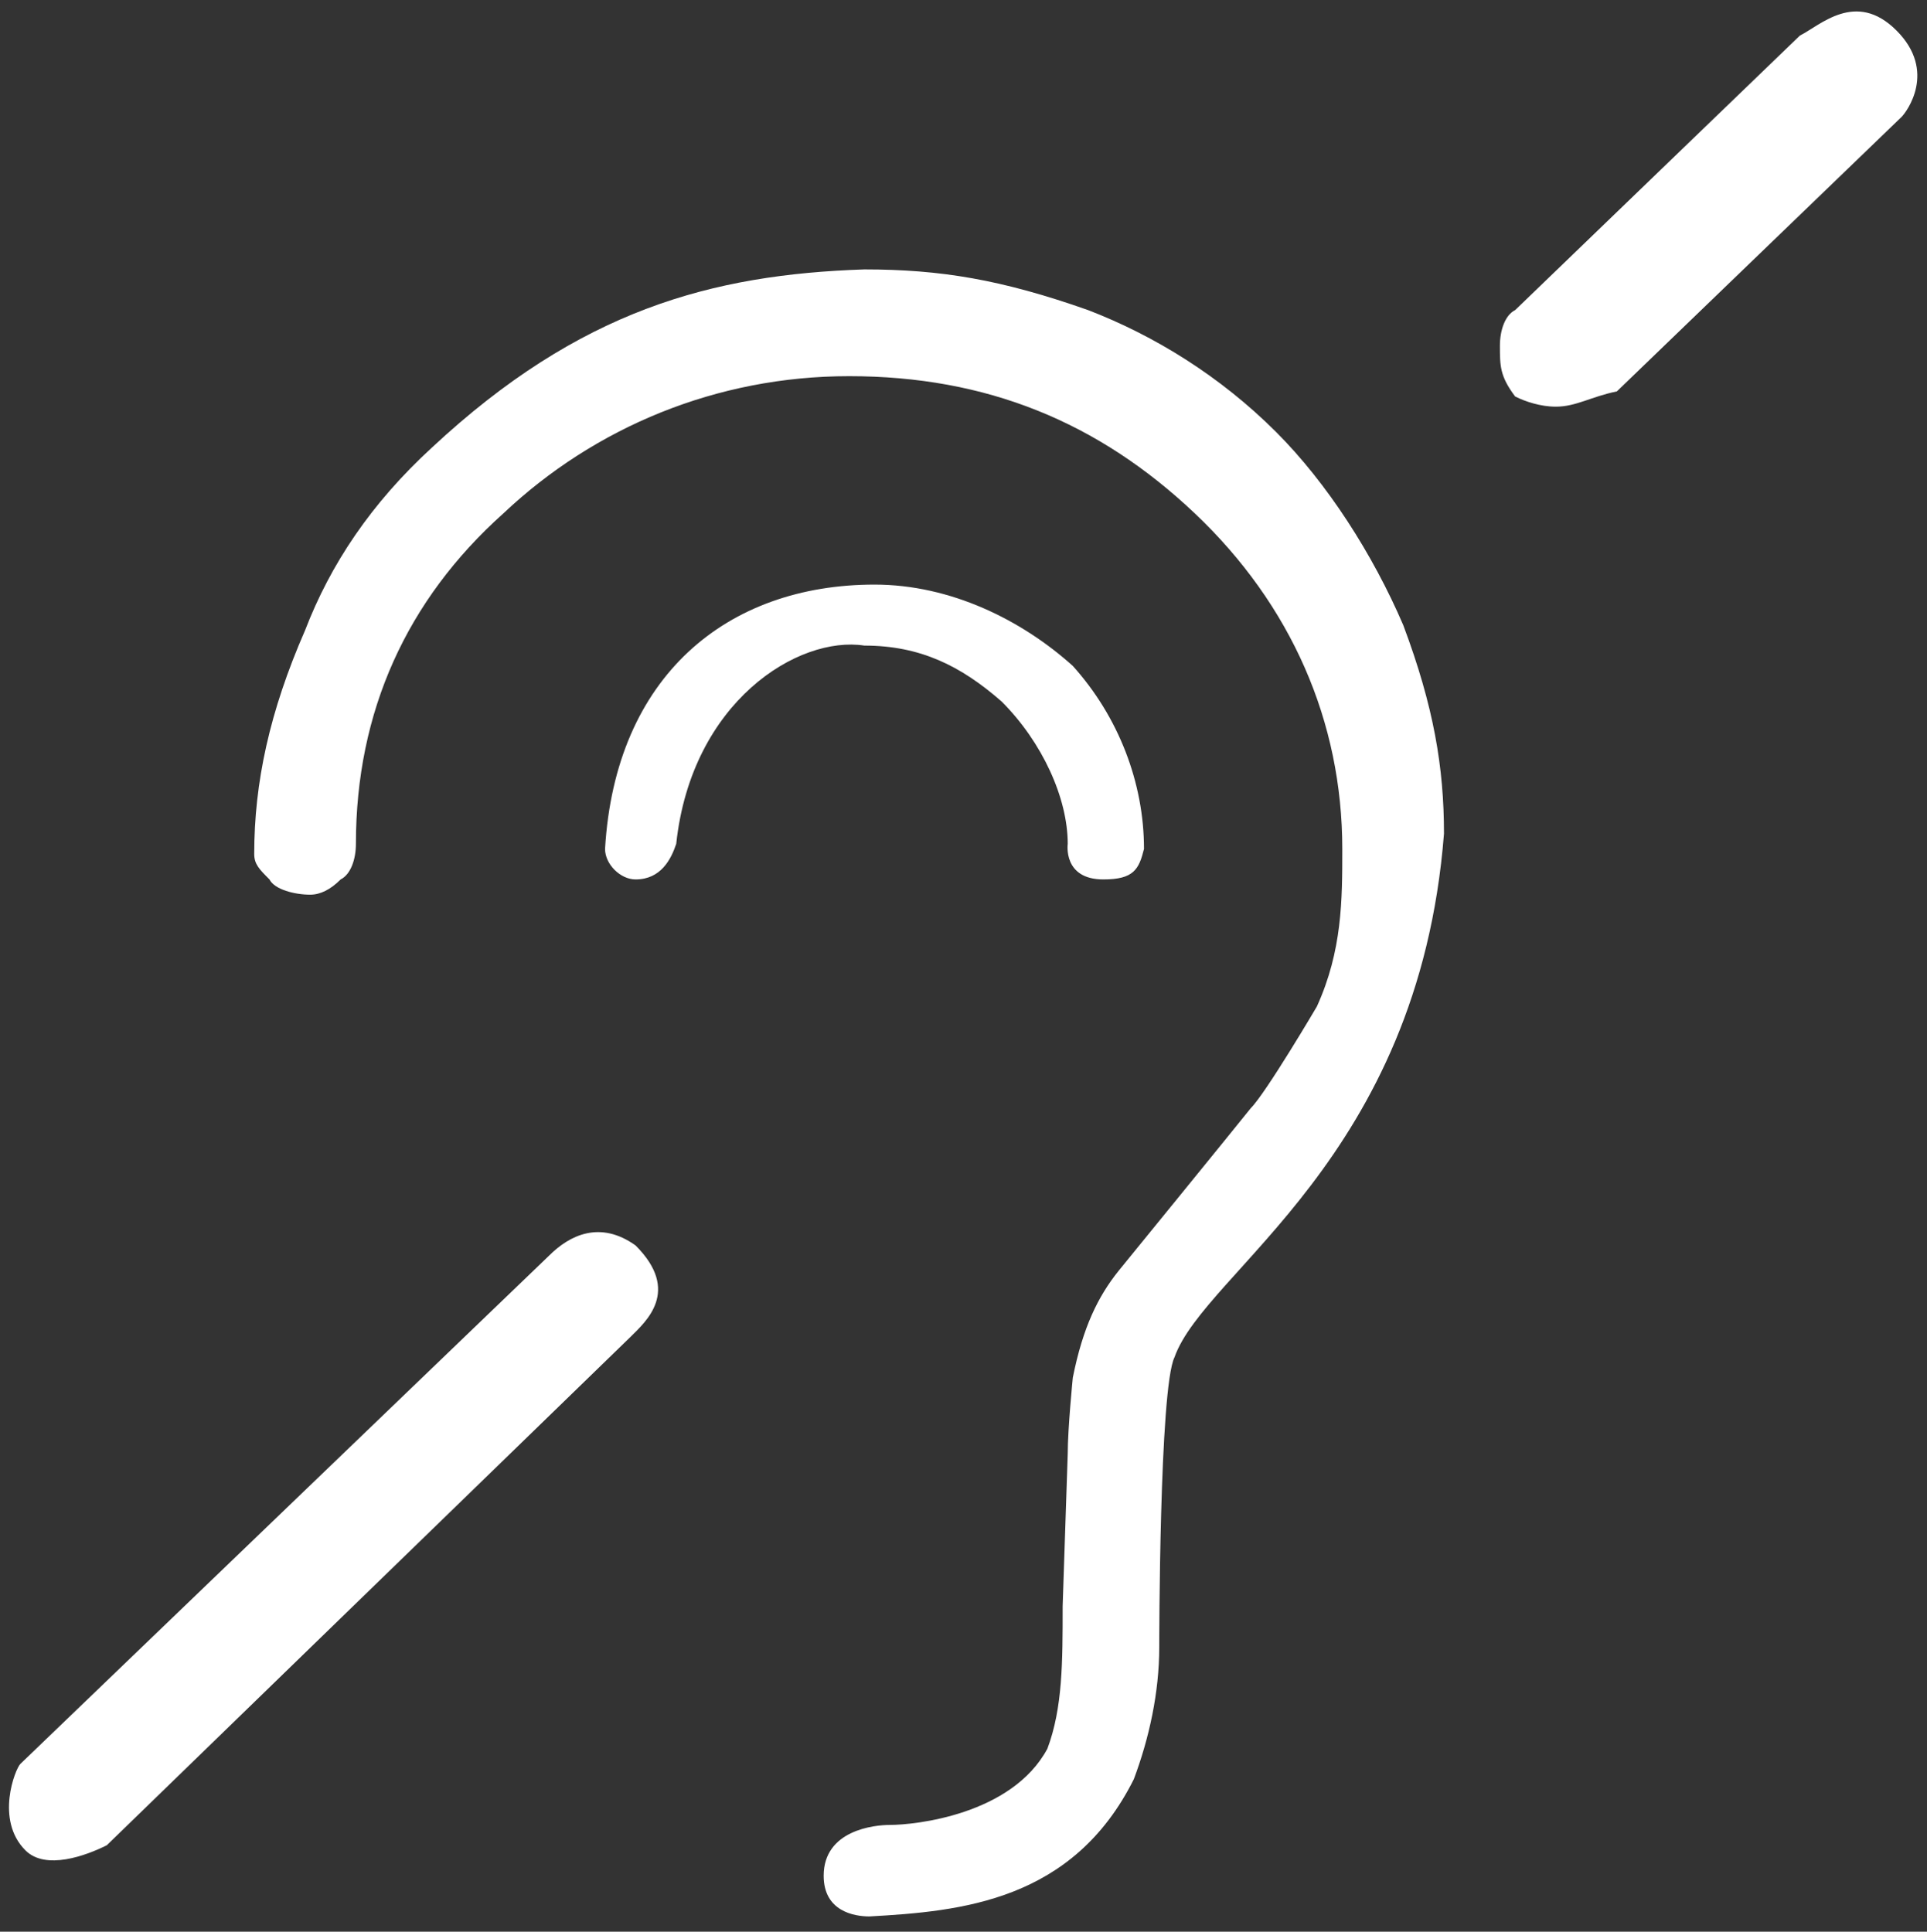 <?xml version="1.0" encoding="utf-8"?>
<!-- Generator: Adobe Illustrator 22.1.0, SVG Export Plug-In . SVG Version: 6.00 Build 0)  -->
<svg version="1.1" id="Camada_3_1_" xmlns="http://www.w3.org/2000/svg" xmlns:xlink="http://www.w3.org/1999/xlink" x="0px"
	 y="0px" width="37.9px" height="38px" viewBox="0 0 37.9 38" enable-background="new 0 0 37.9 38" xml:space="preserve">
<rect x="0" y="0" width="37.9" height="38" fill="#333333" stroke="none"/>
<path display="none" fill="#CC092F" d="M17.1,37.7c-0.3,0-0.9-0.1-0.9-0.8c0-0.9,1-1,1.3-1c0.5,0,2.4-0.2,3.1-1.5
	c0.3-0.8,0.3-1.7,0.3-2.8l0.1-3c0-0.5,0.1-1.5,0.1-1.5c0.2-1,0.5-1.6,0.9-2.1h0c0,0,2.2-2.7,2.6-3.2c0.3-0.3,1.3-2,1.3-2
	c0.5-1.1,0.5-2.1,0.5-3.1c0-2.5-1-4.8-2.9-6.6c-1.9-1.8-4.1-2.7-6.8-2.7c-2.6,0-5,1-6.8,2.7C8,11.8,7,14,7,16.6
	c0,0.3-0.1,0.6-0.3,0.7c-0.2,0.2-0.4,0.3-0.6,0.3c-0.3,0-0.7-0.1-0.8-0.3C5.1,17.1,5,17,5,16.8C5,15.4,5.3,14,6,12.4
	c0.5-1.3,1.3-2.5,2.5-3.6C11.4,6.1,14,5.4,17,5.3c1.5,0,2.7,0.2,4.4,0.8c1.3,0.5,2.6,1.3,3.7,2.4c1,1,1.9,2.4,2.5,3.8
	c0.6,1.6,0.8,2.8,0.8,4.1c-0.5,6.4-4.7,8.6-5.3,10.3c-0.3,0.6-0.3,5.7-0.3,5.7c0,0.9-0.2,1.8-0.5,2.6C21.1,37.4,18.9,37.6,17.1,37.7
	z M0.5,36.4c-0.6-0.6-0.2-1.6-0.1-1.7c2.6-2.5,10.4-10,10.4-10c0.4-0.4,1-0.7,1.7-0.2c0.9,0.9,0.2,1.5-0.1,1.8L2.1,36.3
	C1.7,36.5,0.9,36.8,0.5,36.4z M12.5,17.3c-0.3,0-0.6-0.3-0.6-0.6c0.2-3.4,2.4-5.2,5.3-5.2c1.5,0,2.9,0.7,3.9,1.6
	c0.9,1,1.4,2.3,1.4,3.6c-0.1,0.4-0.2,0.6-0.8,0.6c-0.8,0-0.7-0.7-0.7-0.7c0-0.9-0.5-2-1.3-2.8c-0.8-0.7-1.6-1.1-2.7-1.1
	c-1.3-0.2-3.4,1.1-3.7,3.9C13.2,16.9,13,17.3,12.5,17.3z M30.6,8c-0.3,0-0.6-0.1-0.8-0.2c-0.3-0.4-0.3-0.6-0.3-1
	c0-0.3,0.1-0.6,0.3-0.7l5.6-5.4c0.4-0.2,1.1-0.9,1.9-0.1c0.8,0.8,0.2,1.6,0.1,1.7l-5.6,5.4C31.3,7.8,31,8,30.6,8z"/>
<path fill="#FFFFFF" d="M17.1,37.7c-0.3,0-0.9-0.1-0.9-0.8c0-0.9,1-1,1.3-1c0.5,0,2.4-0.2,3.1-1.5c0.3-0.8,0.3-1.7,0.3-2.8l0.1-3
	c0-0.5,0.1-1.5,0.1-1.5c0.2-1,0.5-1.6,0.9-2.1h0c0,0,2.2-2.7,2.6-3.2c0.3-0.3,1.3-2,1.3-2c0.5-1.1,0.5-2.1,0.5-3.1
	c0-2.5-1-4.8-2.9-6.6c-1.9-1.8-4.1-2.7-6.8-2.7c-2.6,0-5,1-6.8,2.7C8,11.8,7,14,7,16.6c0,0.3-0.1,0.6-0.3,0.7
	c-0.2,0.2-0.4,0.3-0.6,0.3c-0.3,0-0.7-0.1-0.8-0.3C5.1,17.1,5,17,5,16.8C5,15.4,5.3,14,6,12.4c0.5-1.3,1.3-2.5,2.5-3.6
	C11.4,6.1,14,5.4,17,5.3c1.5,0,2.7,0.2,4.4,0.8c1.3,0.5,2.6,1.3,3.7,2.4c1,1,1.9,2.4,2.5,3.8c0.6,1.6,0.8,2.8,0.8,4.1
	c-0.5,6.4-4.7,8.6-5.3,10.3c-0.3,0.6-0.3,5.7-0.3,5.7c0,0.9-0.2,1.8-0.5,2.6C21.1,37.4,18.9,37.6,17.1,37.7z M0.5,36.4
	c-0.6-0.6-0.2-1.6-0.1-1.7c2.6-2.5,10.4-10,10.4-10c0.4-0.4,1-0.7,1.7-0.2c0.9,0.9,0.2,1.5-0.1,1.8L2.1,36.3
	C1.7,36.5,0.9,36.8,0.5,36.4z M12.5,17.3c-0.3,0-0.6-0.3-0.6-0.6c0.2-3.4,2.4-5.2,5.3-5.2c1.5,0,2.9,0.7,3.9,1.6
	c0.9,1,1.4,2.3,1.4,3.6c-0.1,0.4-0.2,0.6-0.8,0.6c-0.8,0-0.7-0.7-0.7-0.7c0-0.9-0.5-2-1.3-2.8c-0.8-0.7-1.6-1.1-2.7-1.1
	c-1.3-0.2-3.4,1.1-3.7,3.9C13.2,16.9,13,17.3,12.5,17.3z M30.6,8c-0.3,0-0.6-0.1-0.8-0.2c-0.3-0.4-0.3-0.6-0.3-1
	c0-0.3,0.1-0.6,0.3-0.7l5.6-5.4c0.4-0.2,1.1-0.9,1.9-0.1c0.8,0.8,0.2,1.6,0.1,1.7l-5.6,5.4C31.3,7.8,31,8,30.6,8z"/>
</svg>
